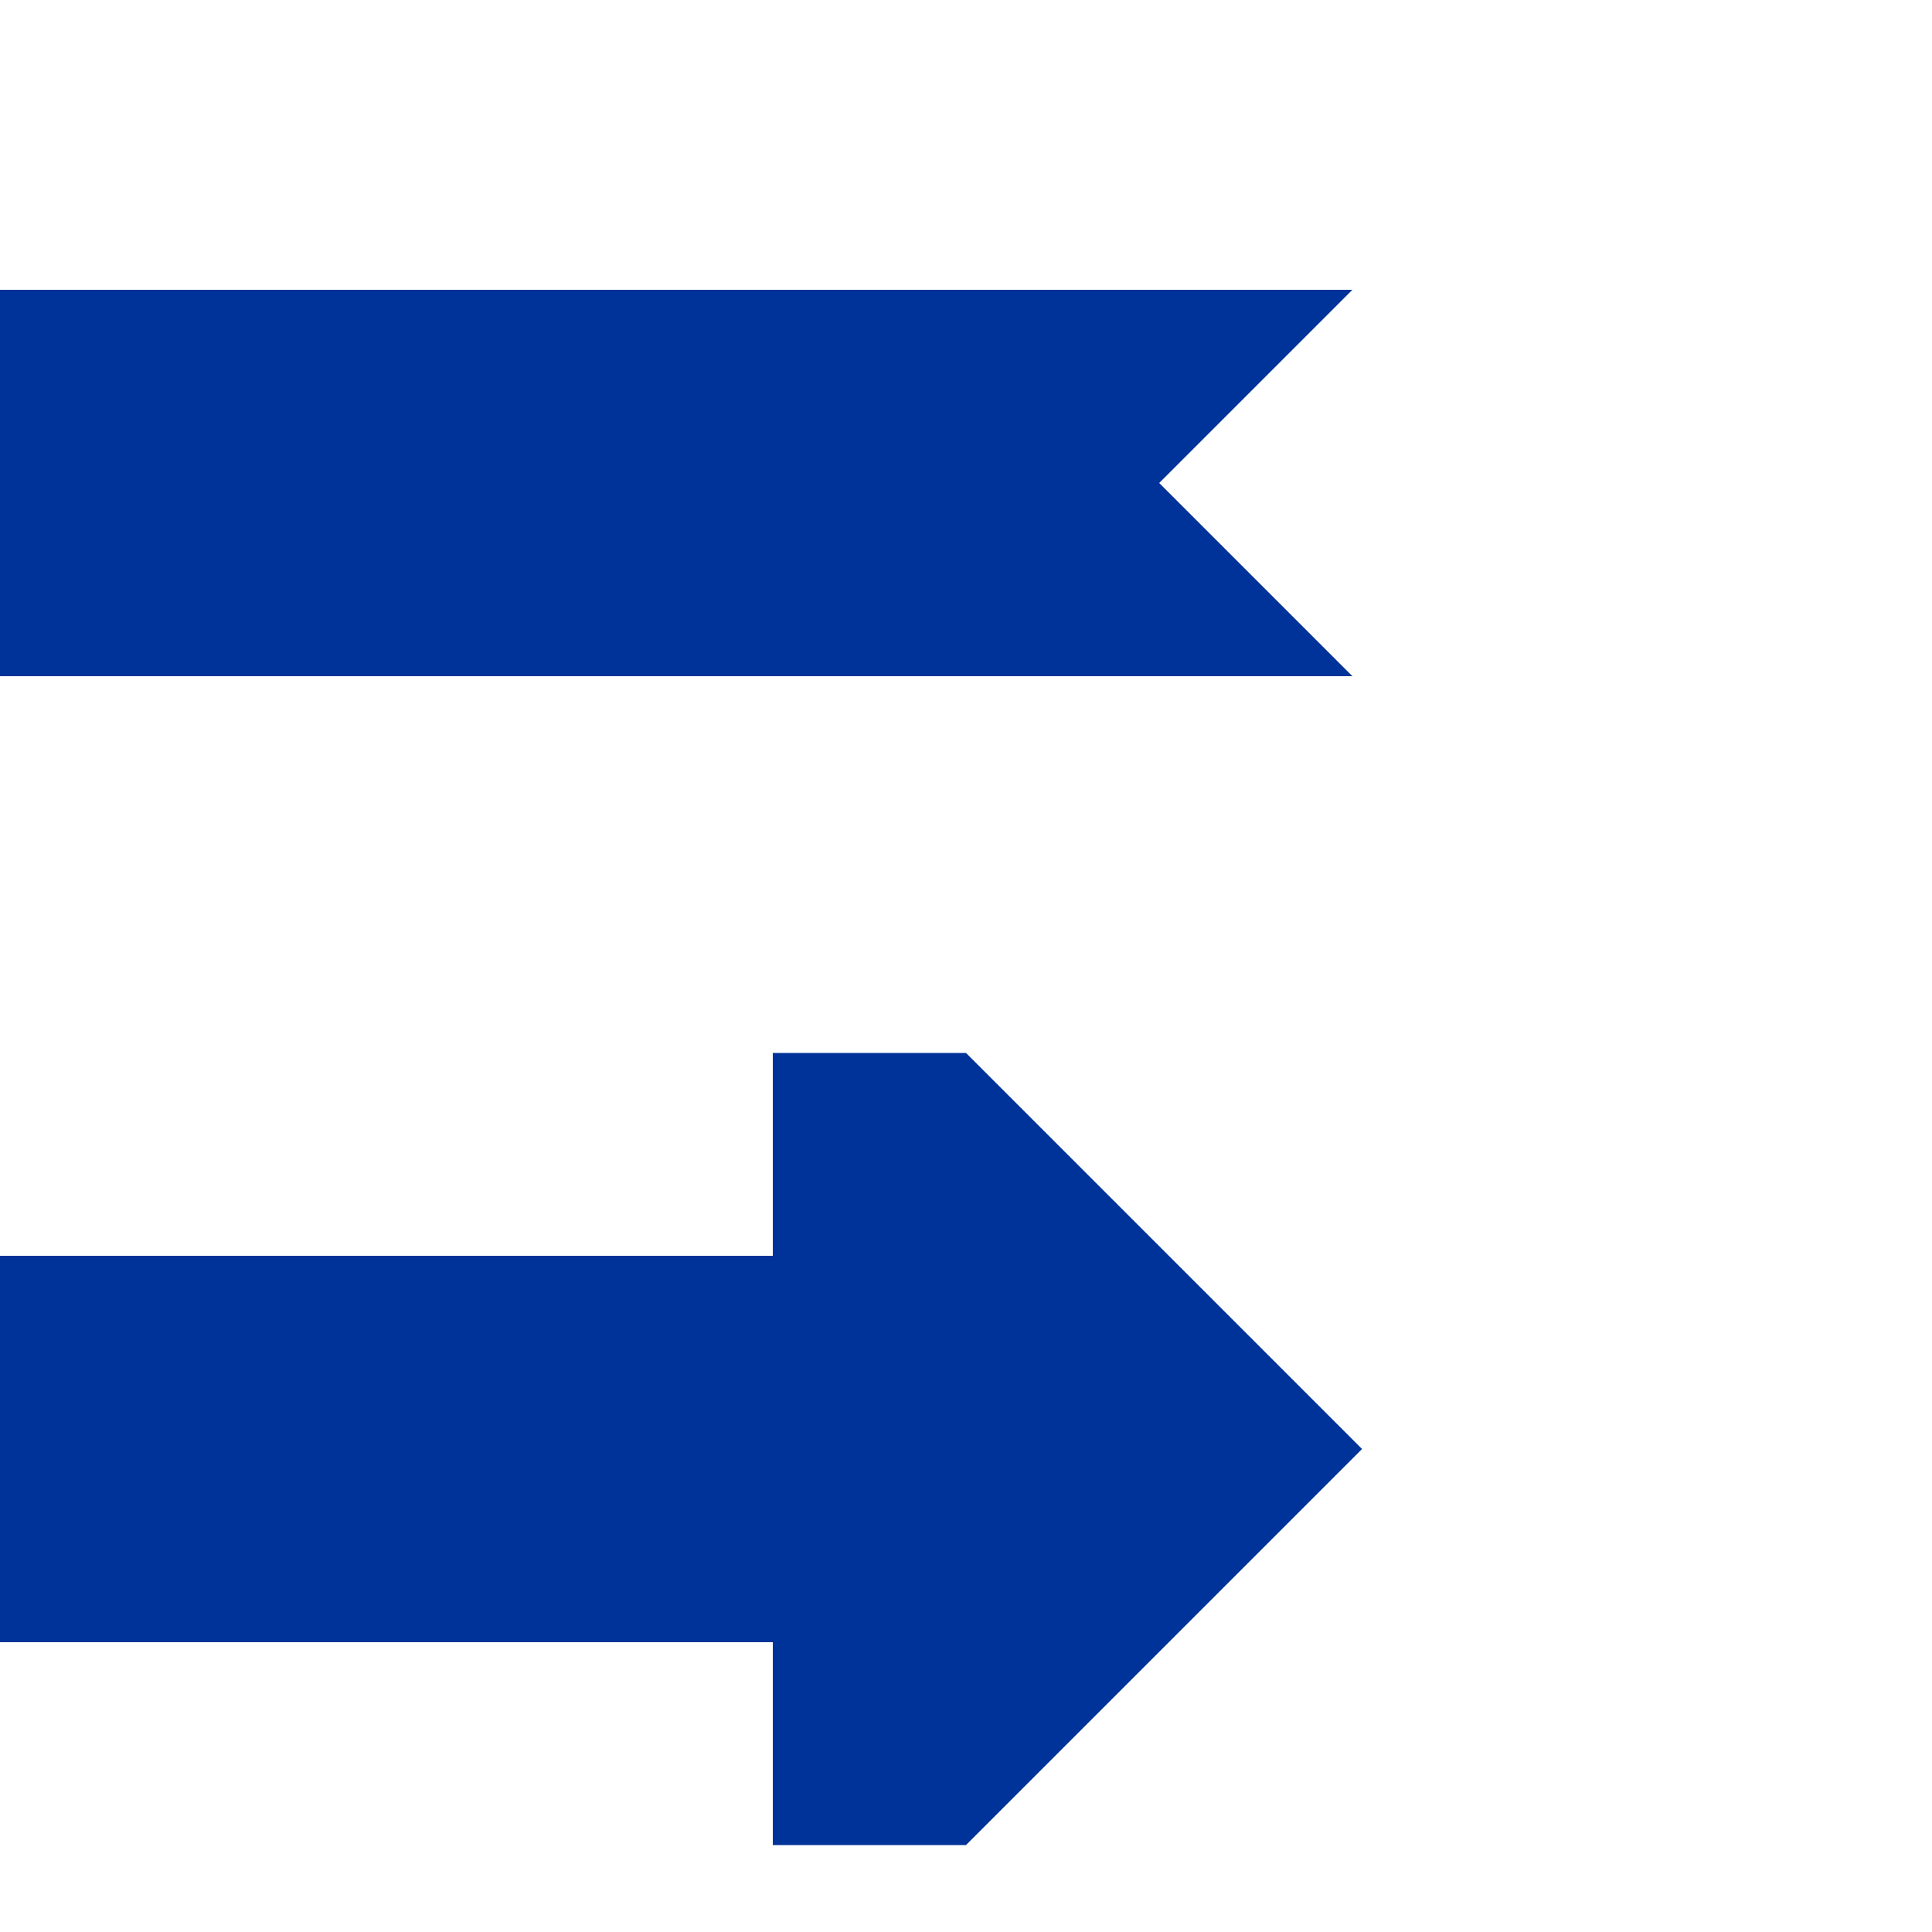 <?xml version="1.0" encoding="UTF-8"?>
<!DOCTYPE svg PUBLIC "-//W3C//DTD SVG 1.1//EN" "http://www.w3.org/Graphics/SVG/1.1/DTD/svg11.dtd">
<svg xmlns="http://www.w3.org/2000/svg" width="500" height="500">
 <title>uvCONTfgl</title>
 <g stroke="#003399" stroke-width="100" fill="none">
  <path d="M 0,125 H 300"/>
  <path d="M 0,375 H 200"/>
 </g>
 <g stroke="none" fill="#003399">
  <path d="m 300,75 50,0 -50,50 50,50 -50,0" />
  <path d="m 200,477.5 50,0 102.5,-102.5 -102.5,-102.5 -50,0" />
 </g>
</svg>